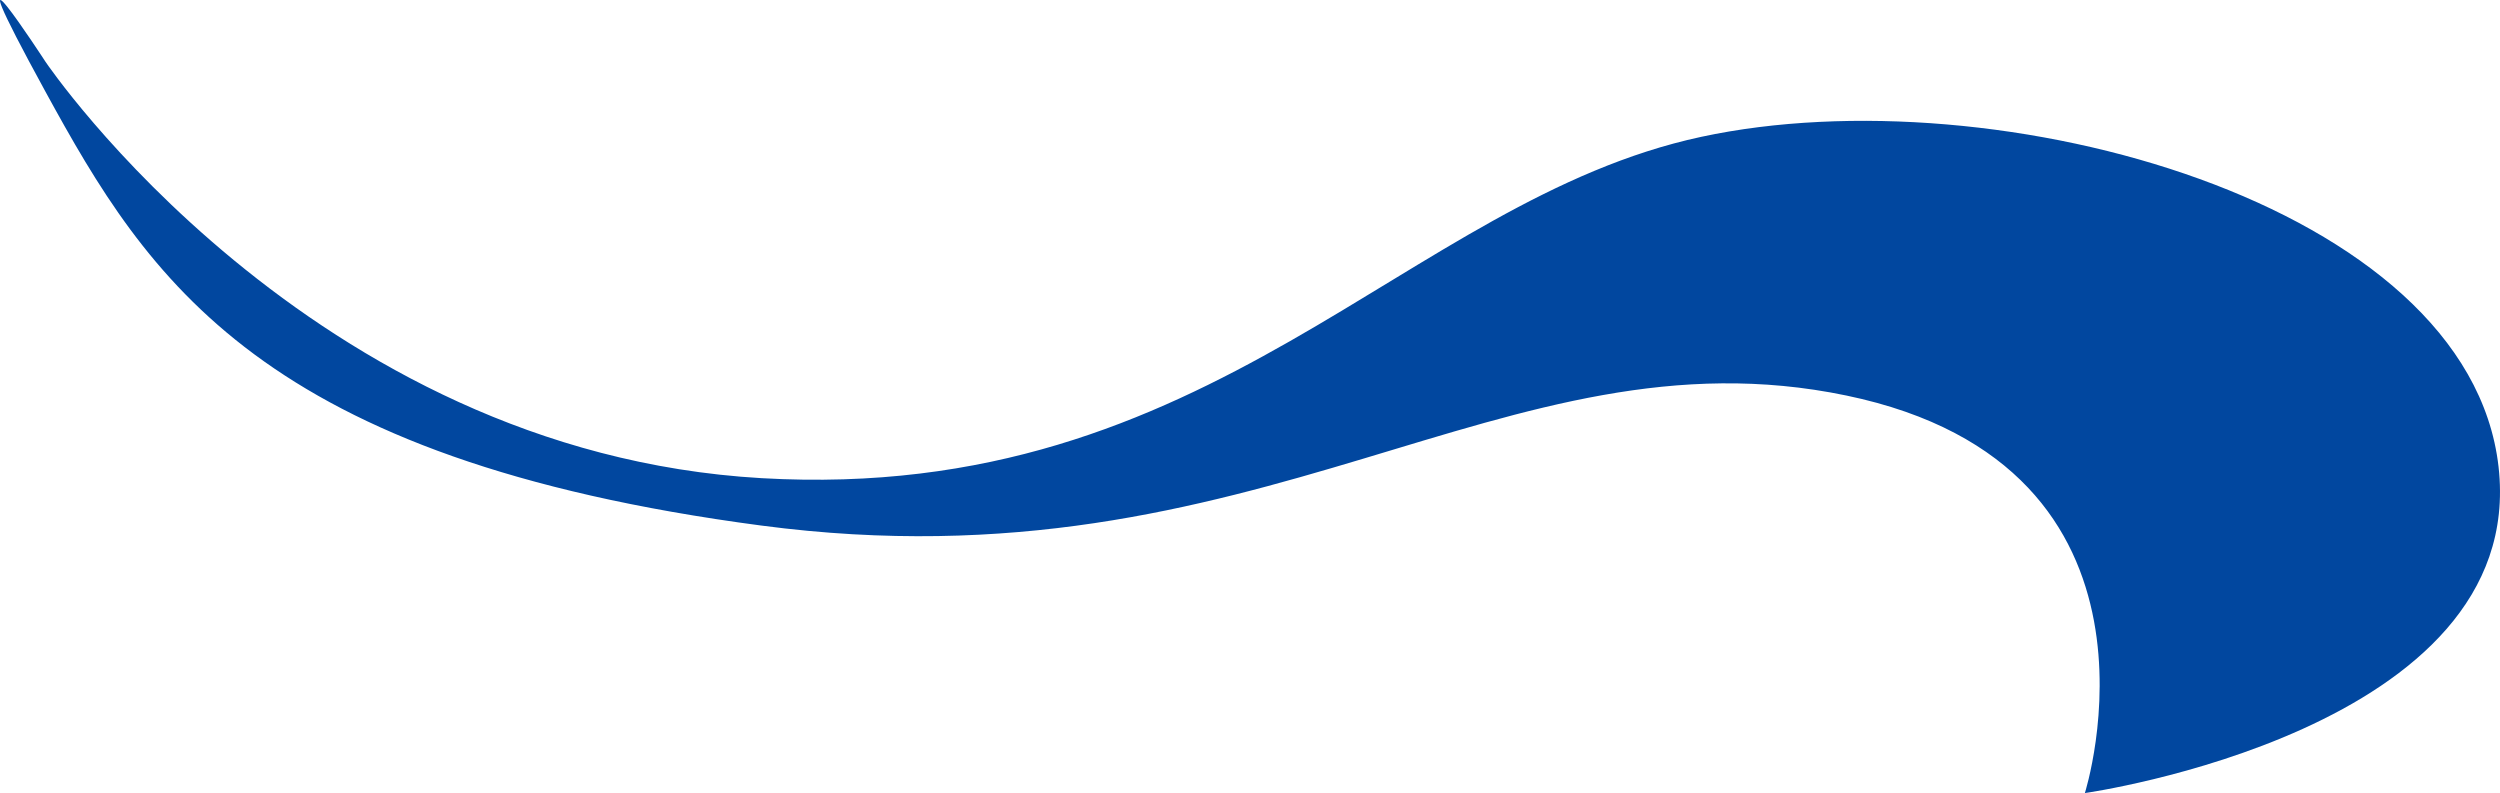 <svg xmlns="http://www.w3.org/2000/svg" width="1778.383" height="564.145" viewBox="0 0 1778.383 564.145"><path id="Path_2" data-name="Path 2" d="M-28,2129.733s187.6,277.6,509.333,296.133,457.733-197.467,668.4-242.8,545.866,47.067,567.2,234.667-294.267,232.133-294.267,232.133,73.867-232.134-169.733-282.8-415.2,139.6-771.6,92.533S44.933,2284.4-28,2151.067-28,2129.733-28,2129.733Z" transform="translate(60.415 -2085.722)" fill="#01479f"></path></svg>